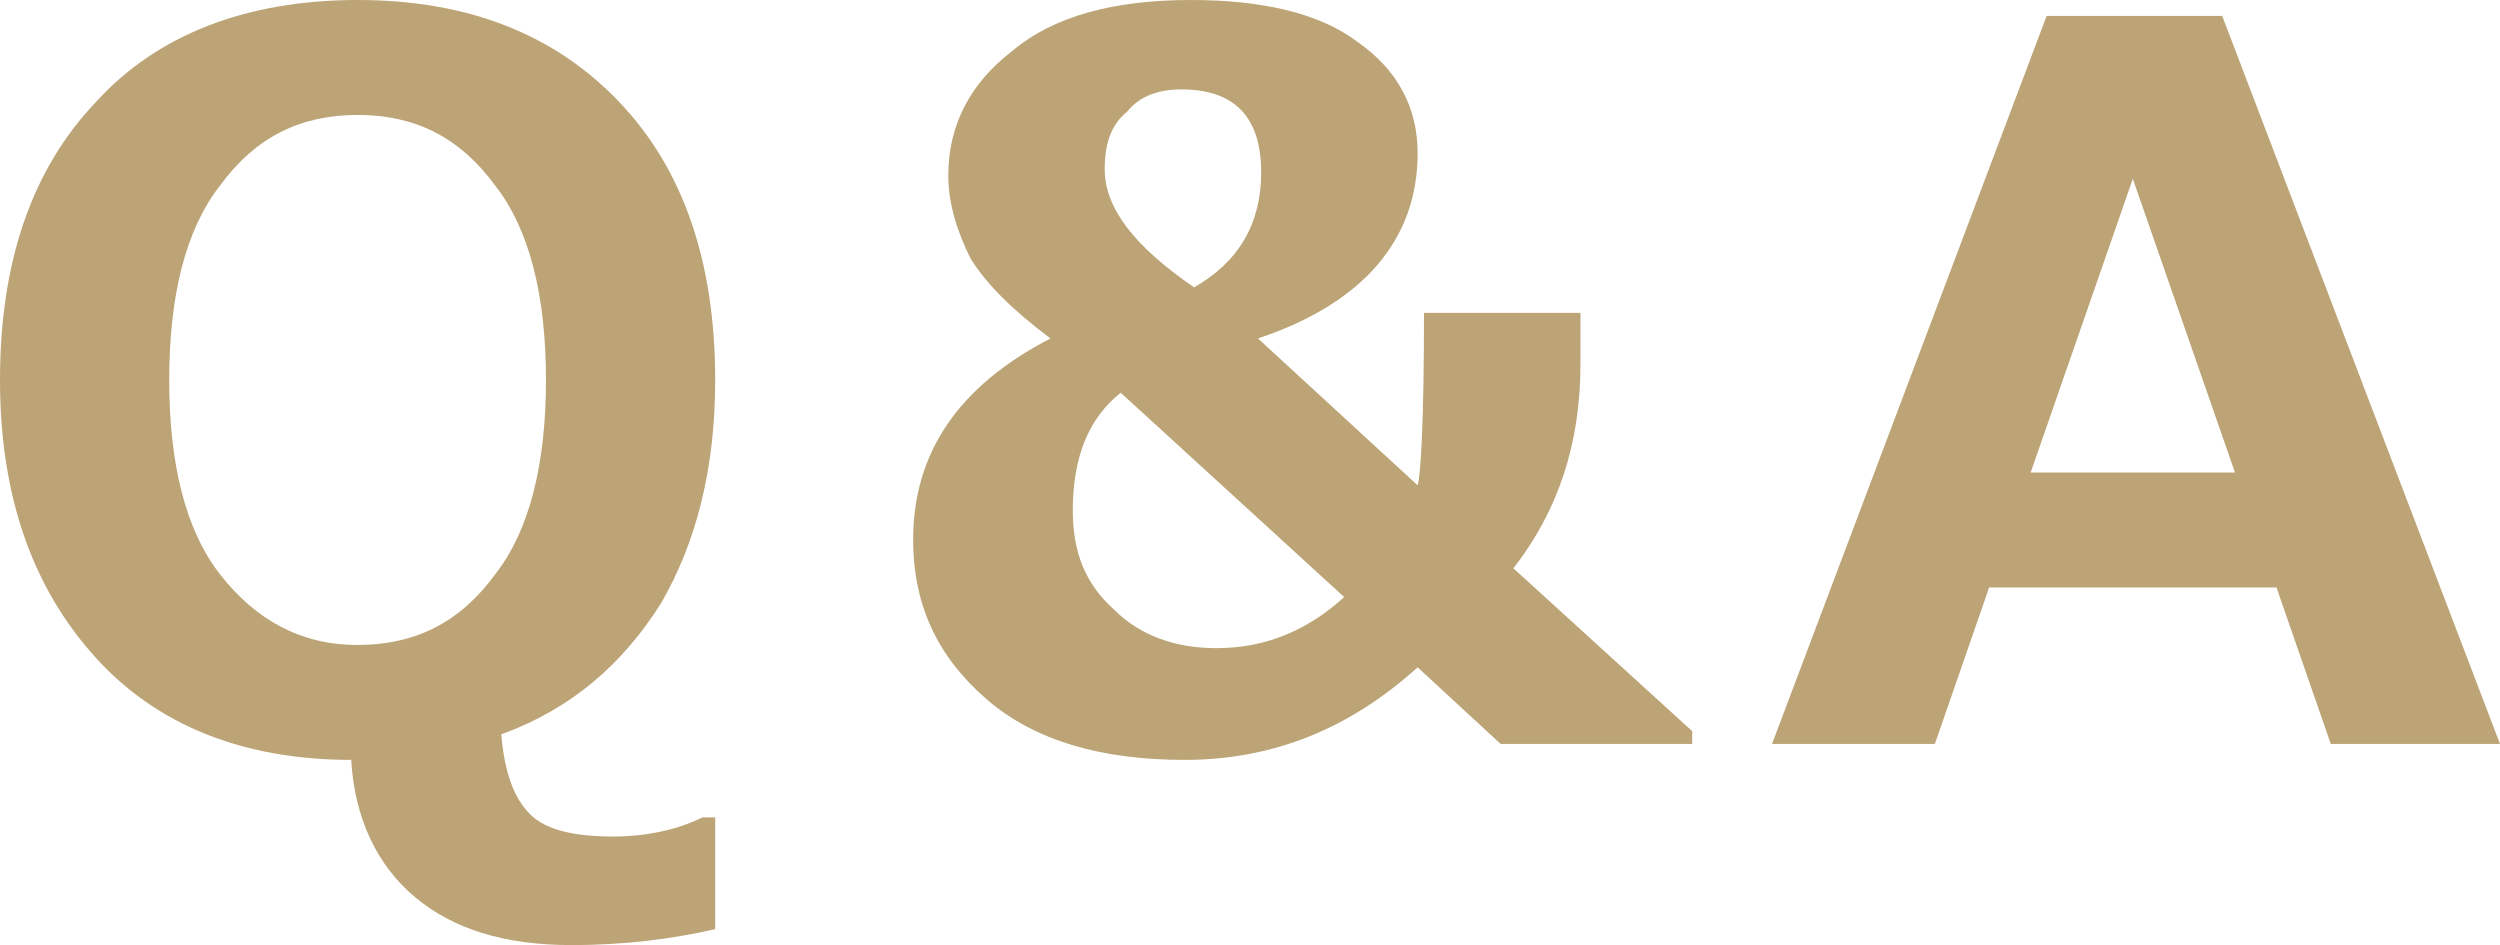 <?xml version="1.0" encoding="utf-8"?>
<!-- Generator: Adobe Illustrator 21.1.0, SVG Export Plug-In . SVG Version: 6.00 Build 0)  -->
<svg version="1.1" id="レイヤー_1" xmlns="http://www.w3.org/2000/svg" xmlns:xlink="http://www.w3.org/1999/xlink" x="0px"
	 y="0px" viewBox="0 0 78.3 29.6" style="enable-background:new 0 0 78.3 29.6;" xml:space="preserve">
<style type="text/css">
	.st0{fill:#BCA476;}
</style>
<g>
	<path class="st0" d="M22.4,29.1c-1.3,0.3-2.8,0.5-4.5,0.5c-2.1,0-3.7-0.5-4.9-1.5c-1.2-1-1.9-2.5-2-4.3c-3.4,0-6.1-1.1-8-3.2
		C1,18.4,0,15.5,0,11.9c0-3.7,1-6.6,3-8.7C4.9,1.1,7.7,0,11.2,0c3.5,0,6.2,1.1,8.2,3.2c2,2.1,3,5,3,8.7c0,2.8-0.6,5.1-1.7,7
		c-1.2,1.9-2.8,3.3-5,4.1c0.1,1.2,0.4,2,0.9,2.5c0.5,0.5,1.4,0.7,2.6,0.7c1,0,2-0.2,2.8-0.6h0.4V29.1z M11.2,3.6
		c-1.8,0-3.2,0.7-4.3,2.2c-1.1,1.4-1.6,3.5-1.6,6.1c0,2.6,0.5,4.7,1.6,6.1c1.1,1.4,2.5,2.2,4.3,2.2c1.8,0,3.2-0.7,4.3-2.2
		c1.1-1.4,1.6-3.5,1.6-6.1c0-2.6-0.5-4.7-1.6-6.1C14.4,4.3,13,3.6,11.2,3.6z"/>
	<path class="st0" d="M52.9,23.3h-5.9l-2.6-2.4c-2.1,1.9-4.5,2.9-7.3,2.9c-2.6,0-4.7-0.6-6.2-1.9c-1.5-1.3-2.3-2.9-2.3-5
		c0-2.7,1.4-4.8,4.3-6.3c-1.2-0.9-2-1.7-2.5-2.5c-0.4-0.8-0.7-1.7-0.7-2.6c0-1.6,0.7-2.9,2-3.9C33,0.5,34.9,0,37.3,0
		c2.2,0,4,0.4,5.2,1.3c1.3,0.9,1.9,2.1,1.9,3.5c0,2.7-1.7,4.7-5,5.8l5,4.6c0.1-0.3,0.2-2.1,0.2-5.4h4.9v1.6c0,2.5-0.7,4.6-2.1,6.4
		l5.6,5.1V23.3z M42.1,18.7l-7-6.4c-1,0.8-1.5,2-1.5,3.7c0,1.3,0.4,2.3,1.3,3.1c0.8,0.8,1.9,1.2,3.2,1.2
		C39.7,20.3,41,19.7,42.1,18.7z M39.5,5.4c0-1.7-0.8-2.6-2.5-2.6c-0.7,0-1.3,0.2-1.7,0.7c-0.5,0.4-0.7,1-0.7,1.8
		c0,1.2,0.9,2.4,2.8,3.7C38.8,8.2,39.5,7,39.5,5.4z"/>
	<path class="st0" d="M78.3,23.3H73l-1.7-4.9h-9l-1.7,4.9h-5.1l8.6-22.8h5.5L78.3,23.3z M70,14.8l-3.2-9.2l-3.2,9.2H70z"/>
</g>
</svg>
